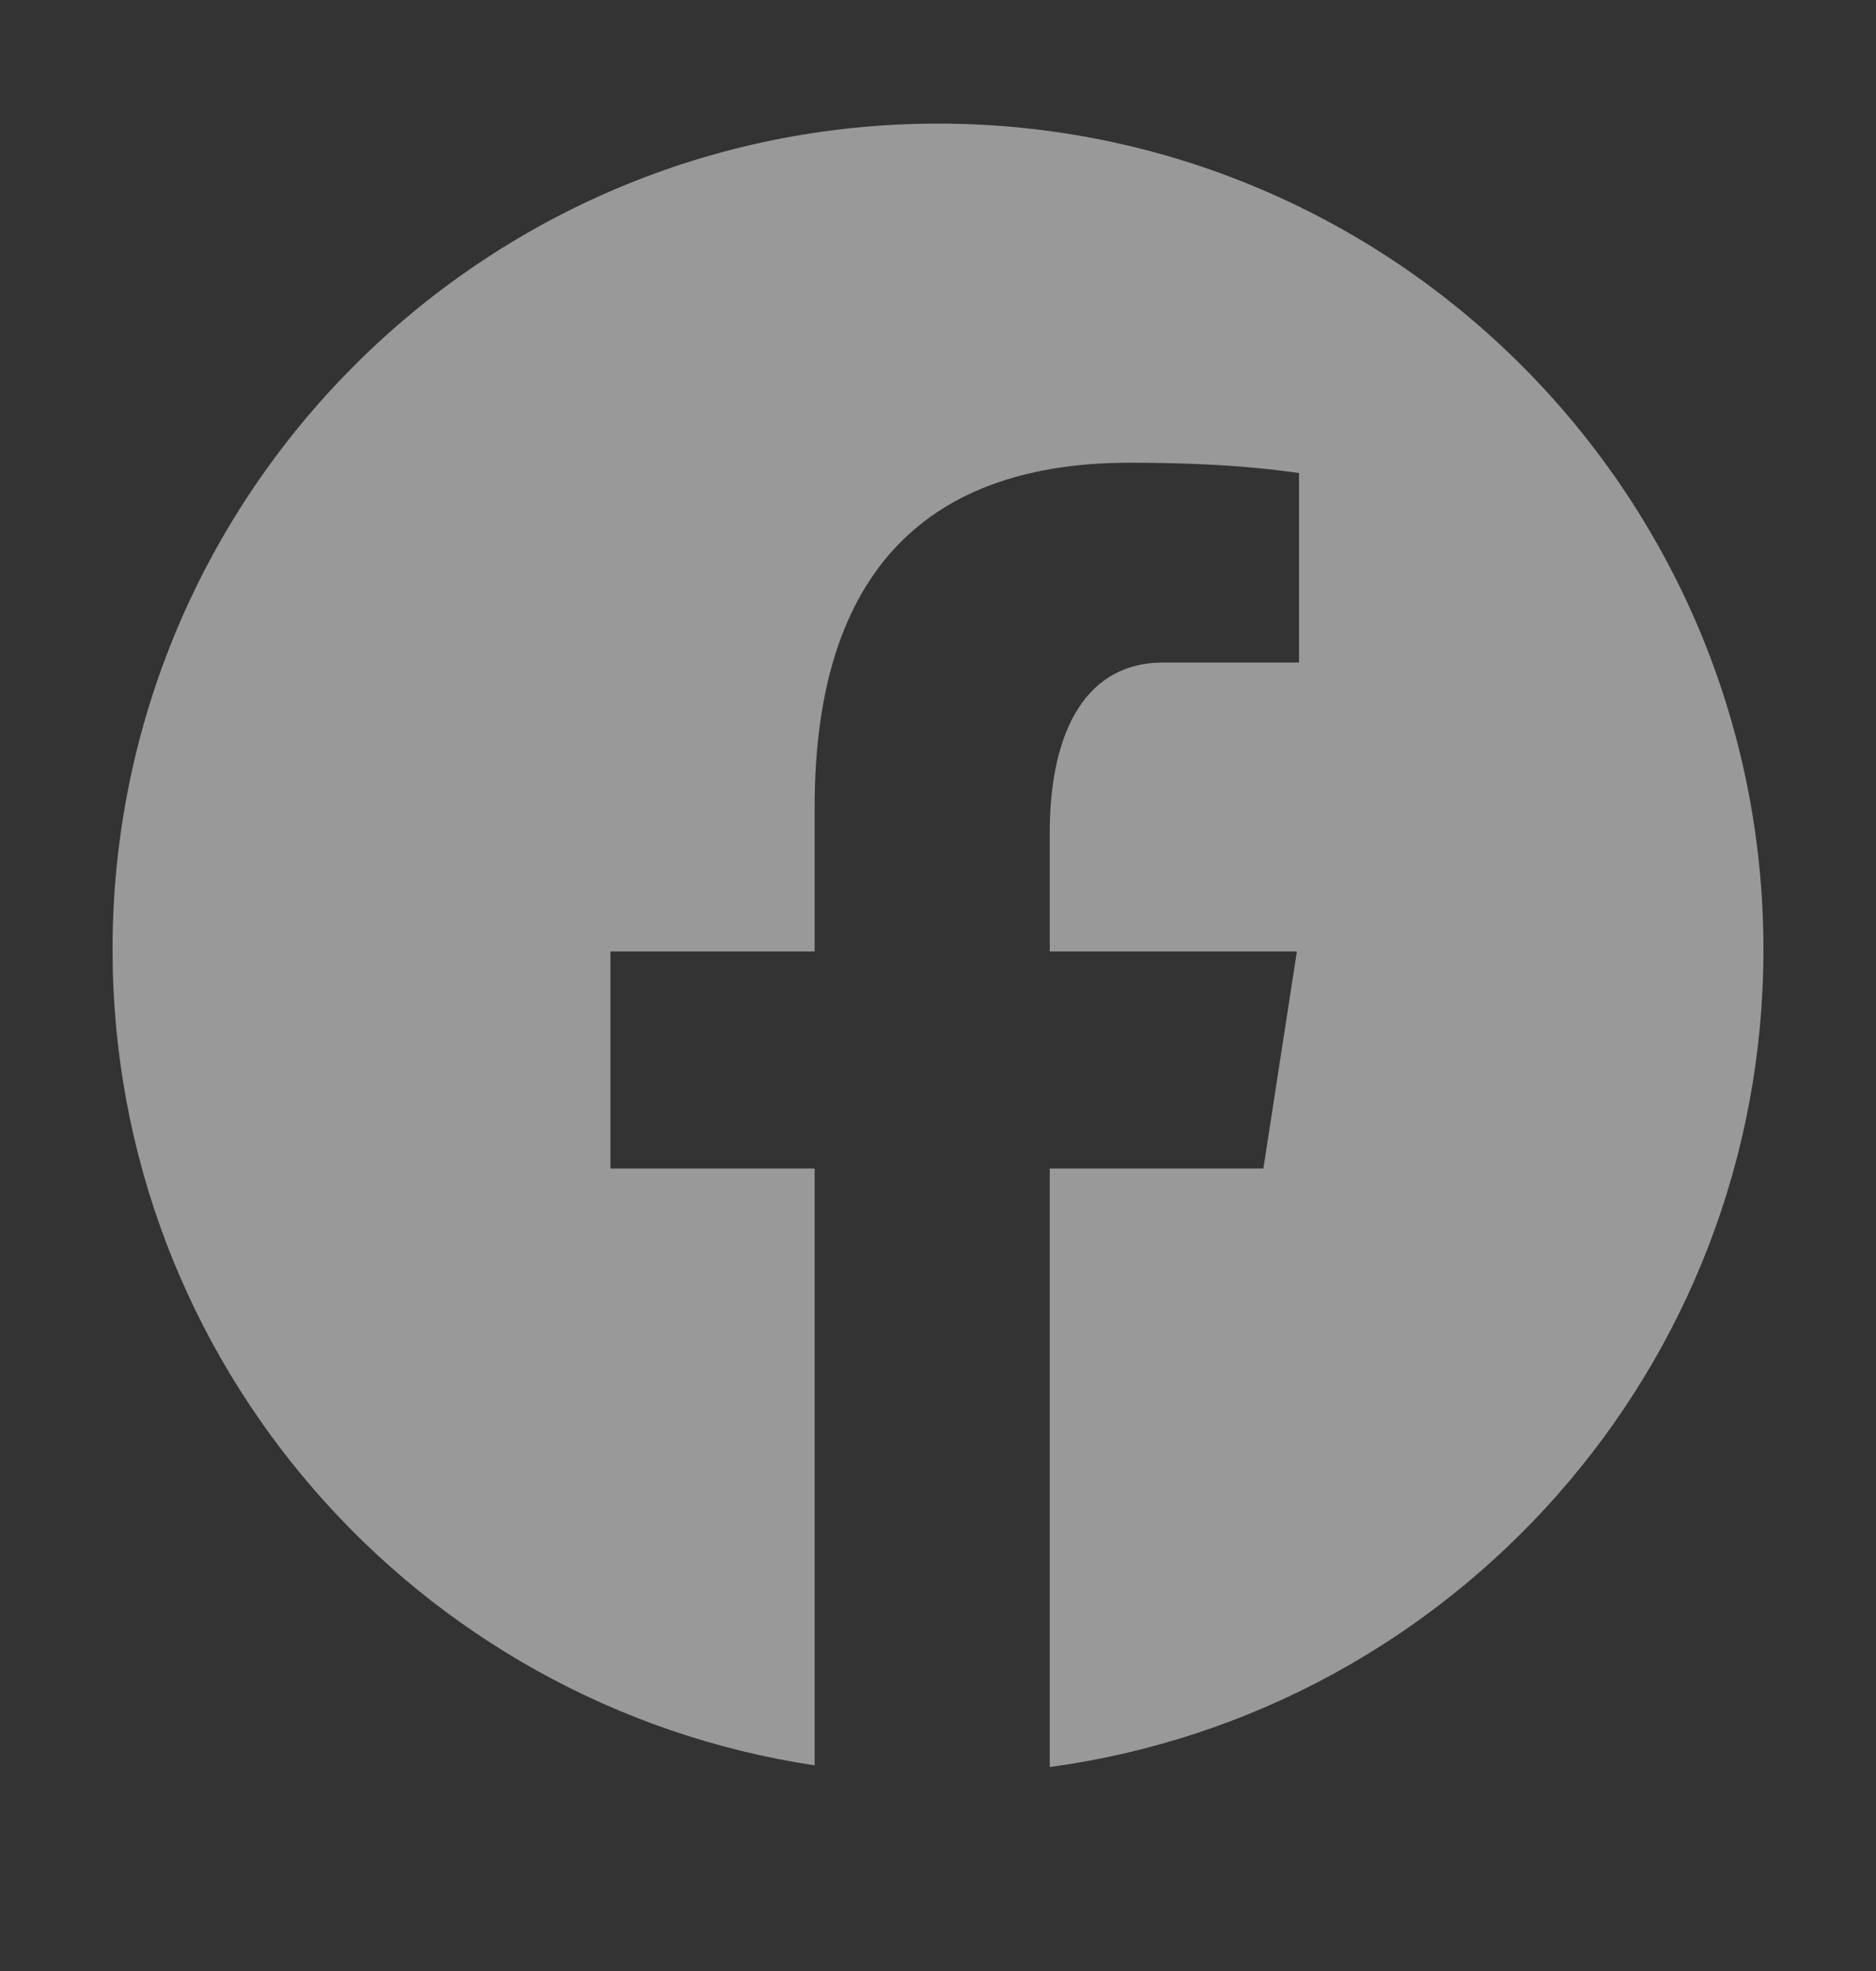 <svg width="20" height="21" viewBox="0 0 20 21" fill="none" xmlns="http://www.w3.org/2000/svg">
<rect x="0" y="0" width="20" height="21" fill="#333333" stroke="none"/>
<path d="M10 1.317C5.14 1.317 1.2 5.257 1.2 10.117C1.2 14.529 4.45 18.172 8.685 18.809V12.45H6.508V10.137H8.685V8.597C8.685 6.049 9.926 4.93 12.044 4.93C13.059 4.93 13.595 5.005 13.849 5.04V7.059H12.404C11.505 7.059 11.191 7.911 11.191 8.872V10.137H13.826L13.469 12.45H11.191V18.827C15.486 18.245 18.8 14.572 18.8 10.117C18.8 5.257 14.86 1.317 10 1.317Z" fill="white" fill-opacity="0.5"/>
</svg>
